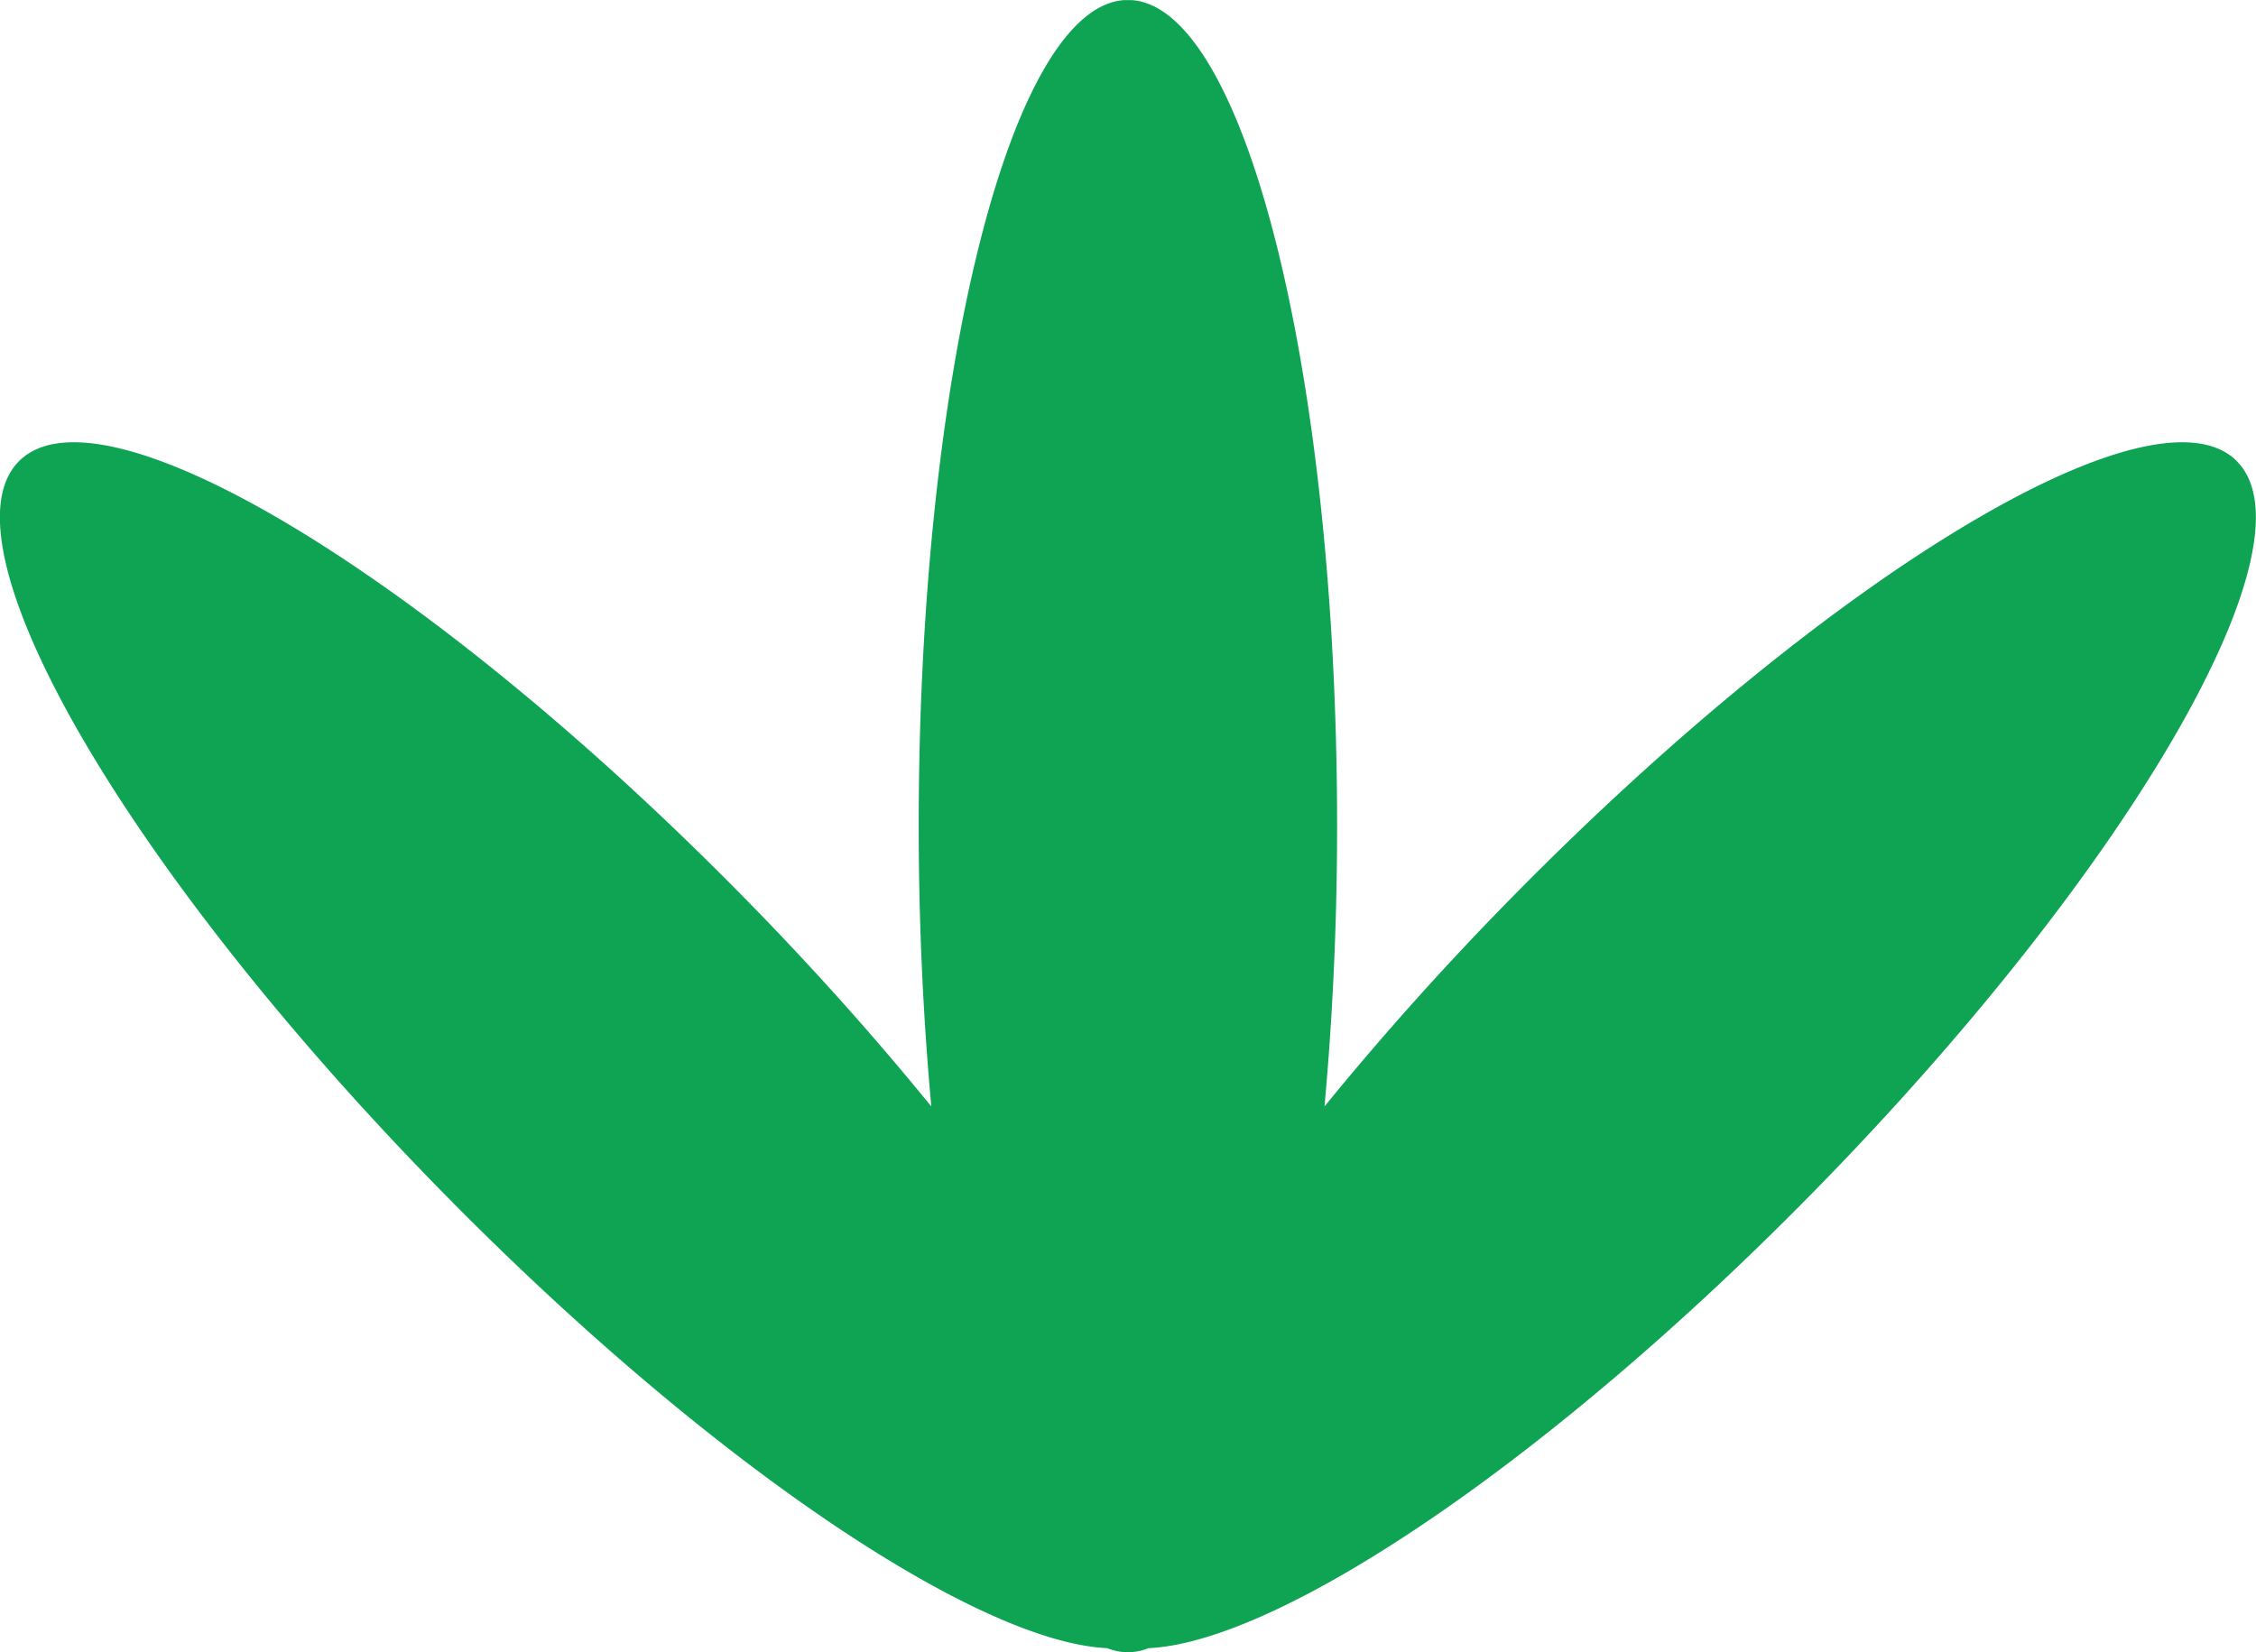 <svg xmlns="http://www.w3.org/2000/svg" xmlns:xlink="http://www.w3.org/1999/xlink" width="81.777" height="59.904" viewBox="0 0 81.777 59.904"><defs><clipPath id="a"><path d="M0-53.543H81.777v-59.9H0Z" transform="translate(0 113.447)" fill="#0fa354"/></clipPath></defs><g transform="translate(0 113.447)"><g transform="translate(0 -113.447)" clip-path="url(#a)"><g transform="translate(0 0)"><path d="M-72.483-14.952C-75.444-17.96-87.181-10.916-98.7.781c-2.535,2.574-4.83,5.155-6.865,7.653.291-3.178.457-6.59.457-10.164,0-16.542-3.395-29.952-7.583-29.952s-7.583,13.41-7.583,29.952c0,3.574.167,6.986.457,10.164-2.034-2.5-4.33-5.079-6.865-7.653-11.516-11.7-23.253-18.741-26.214-15.733s3.974,14.928,15.49,26.625c9.555,9.705,19.245,16.185,23.965,16.4a2.067,2.067,0,0,0,.749.15,2.067,2.067,0,0,0,.749-.15c4.72-.215,14.41-6.695,23.965-16.4,11.517-11.7,18.452-23.617,15.491-26.625" transform="translate(153.576 31.681)" fill="#0fa354"/></g></g></g></svg>